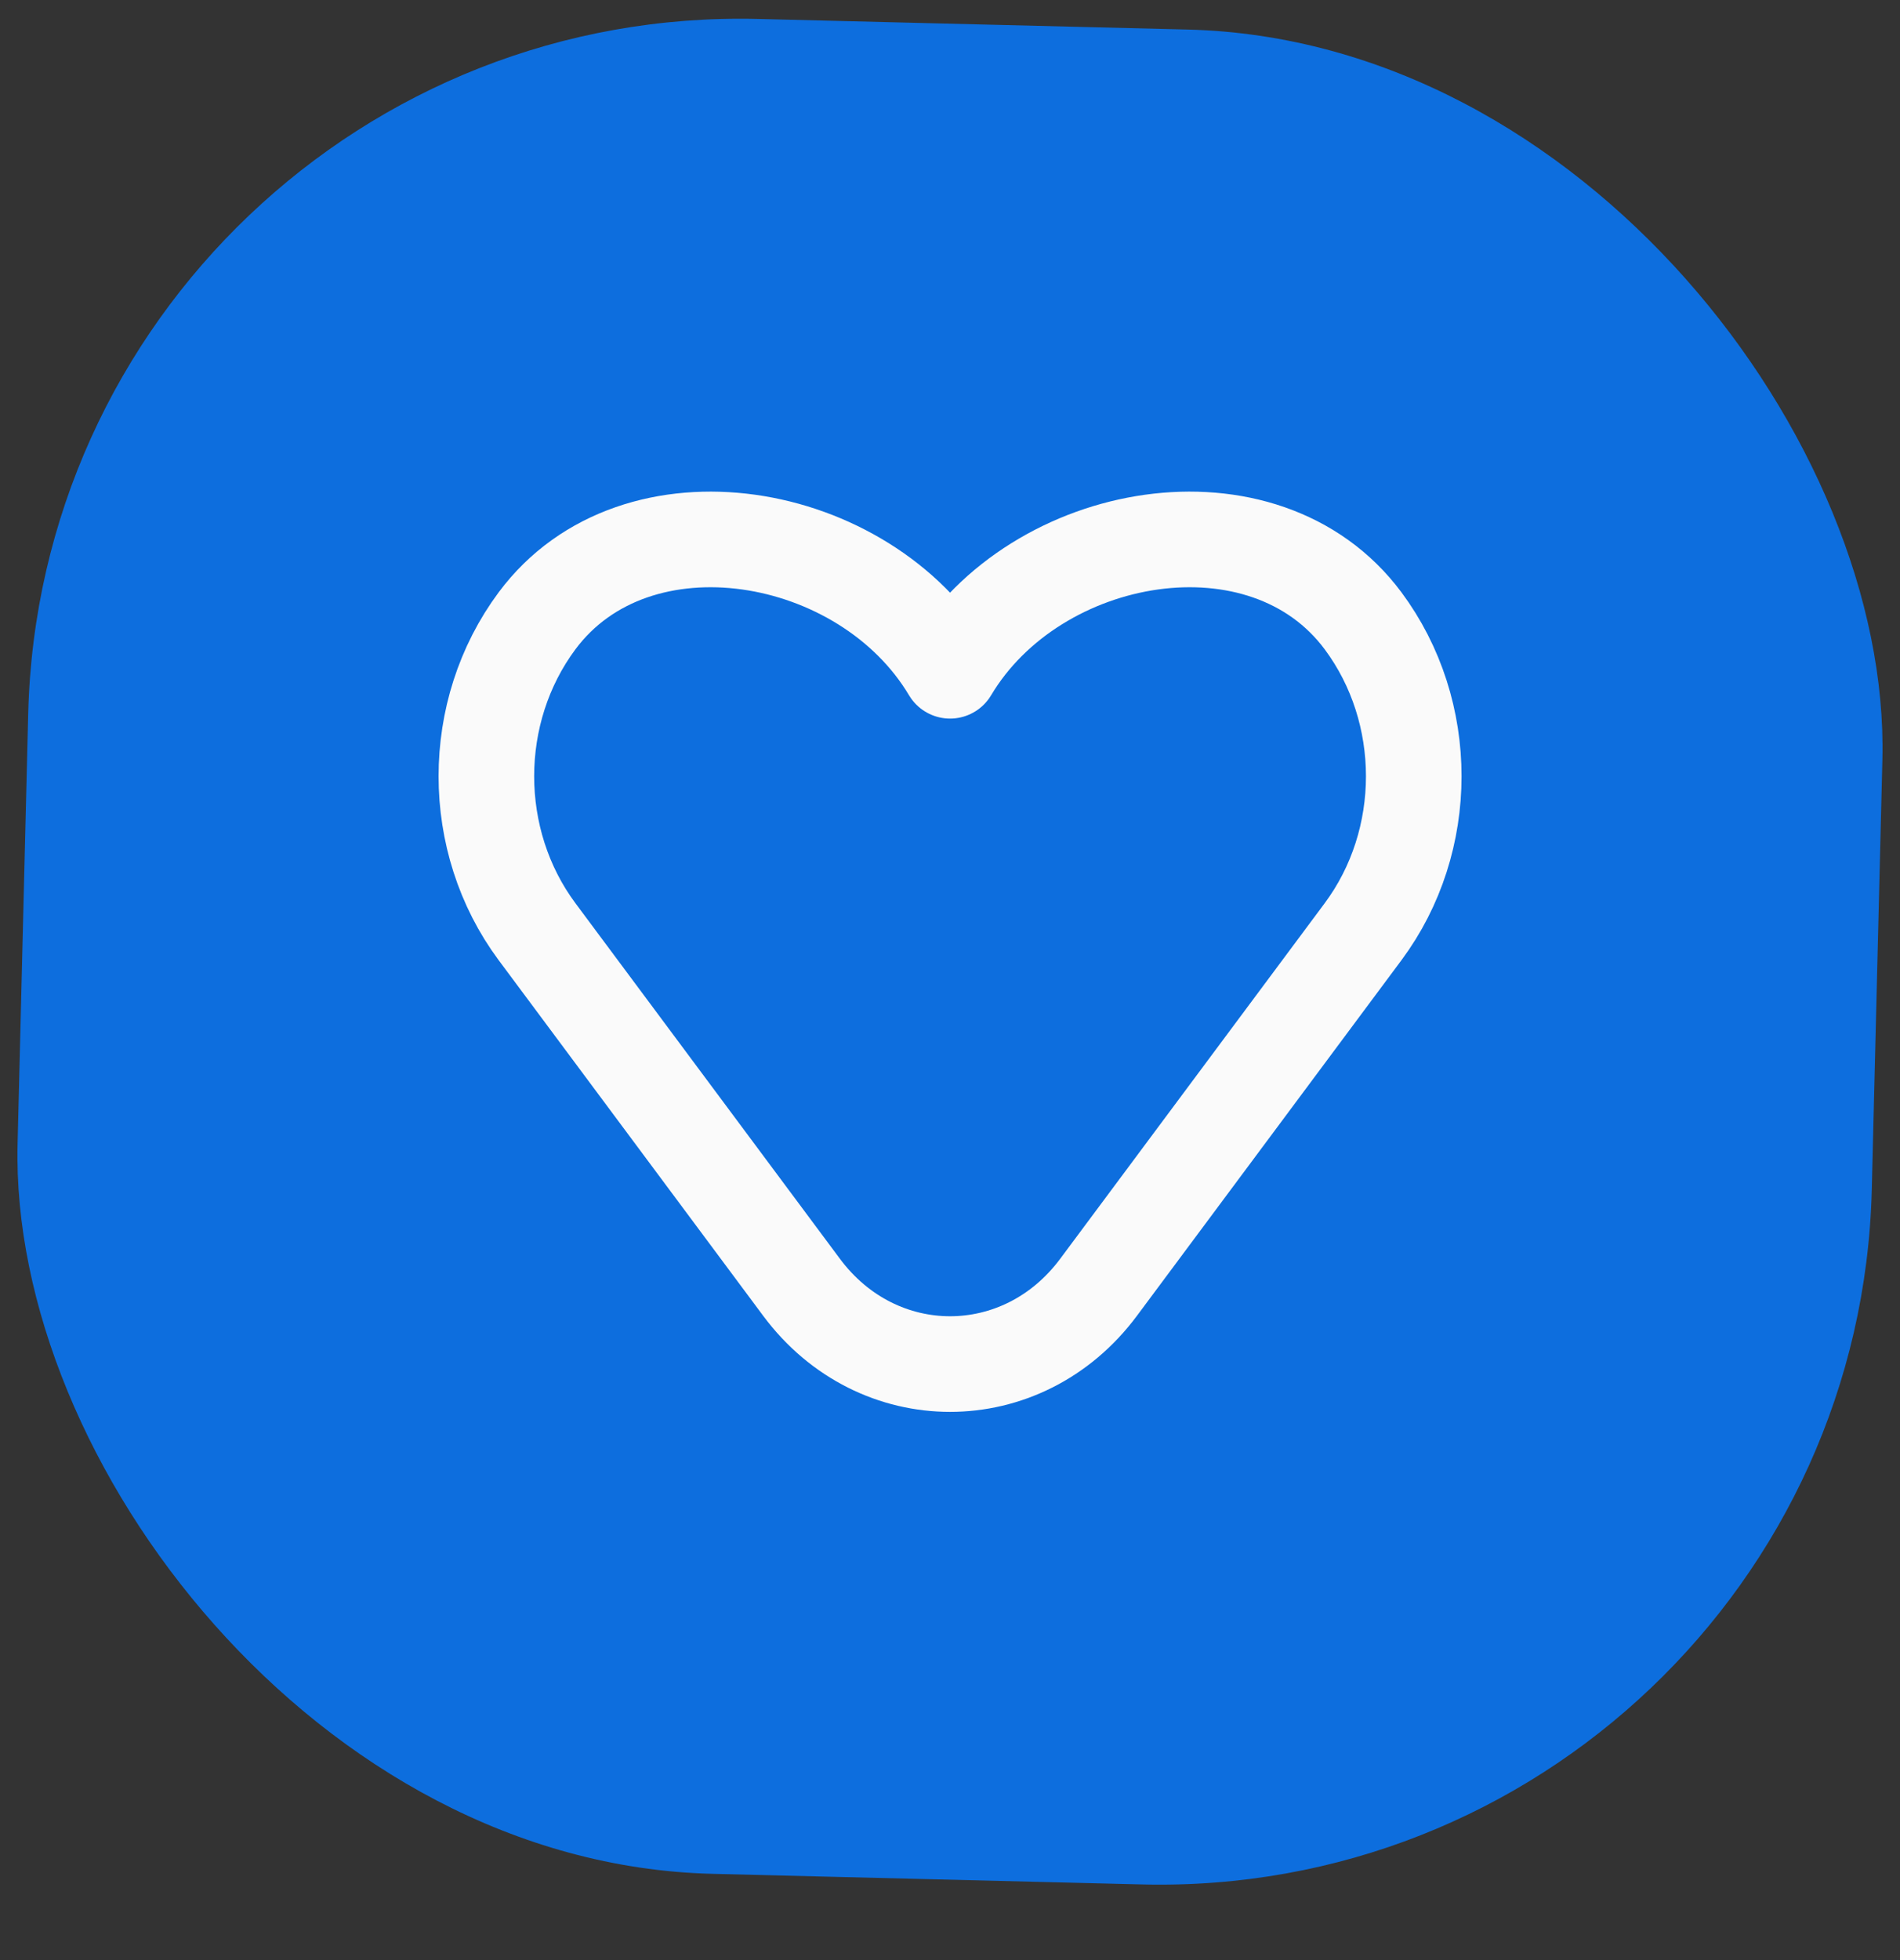 <svg width="32" height="33" viewBox="0 0 32 33" fill="none" xmlns="http://www.w3.org/2000/svg">
<rect x="0" y="0" width="32" height="33" fill="#333333" stroke="none"/>
<rect x="0.771" y="0.023" width="31.238" height="31.238" rx="12" transform="rotate(1.414 0.771 0.023)" fill="#0D6EDE"/>
<path d="M9.045 15.686L13.5 21.673C14.782 23.396 17.22 23.396 18.502 21.673L22.957 15.686C24.095 14.156 24.095 11.982 22.957 10.452C21.291 8.212 17.439 8.878 16.001 11.293C14.563 8.878 10.712 8.212 9.045 10.452C7.907 11.982 7.907 14.156 9.045 15.686Z" fill="#0D6EDE" stroke="#FAFAFA" stroke-width="1.61" stroke-linecap="round" stroke-linejoin="round"/>
</svg>
